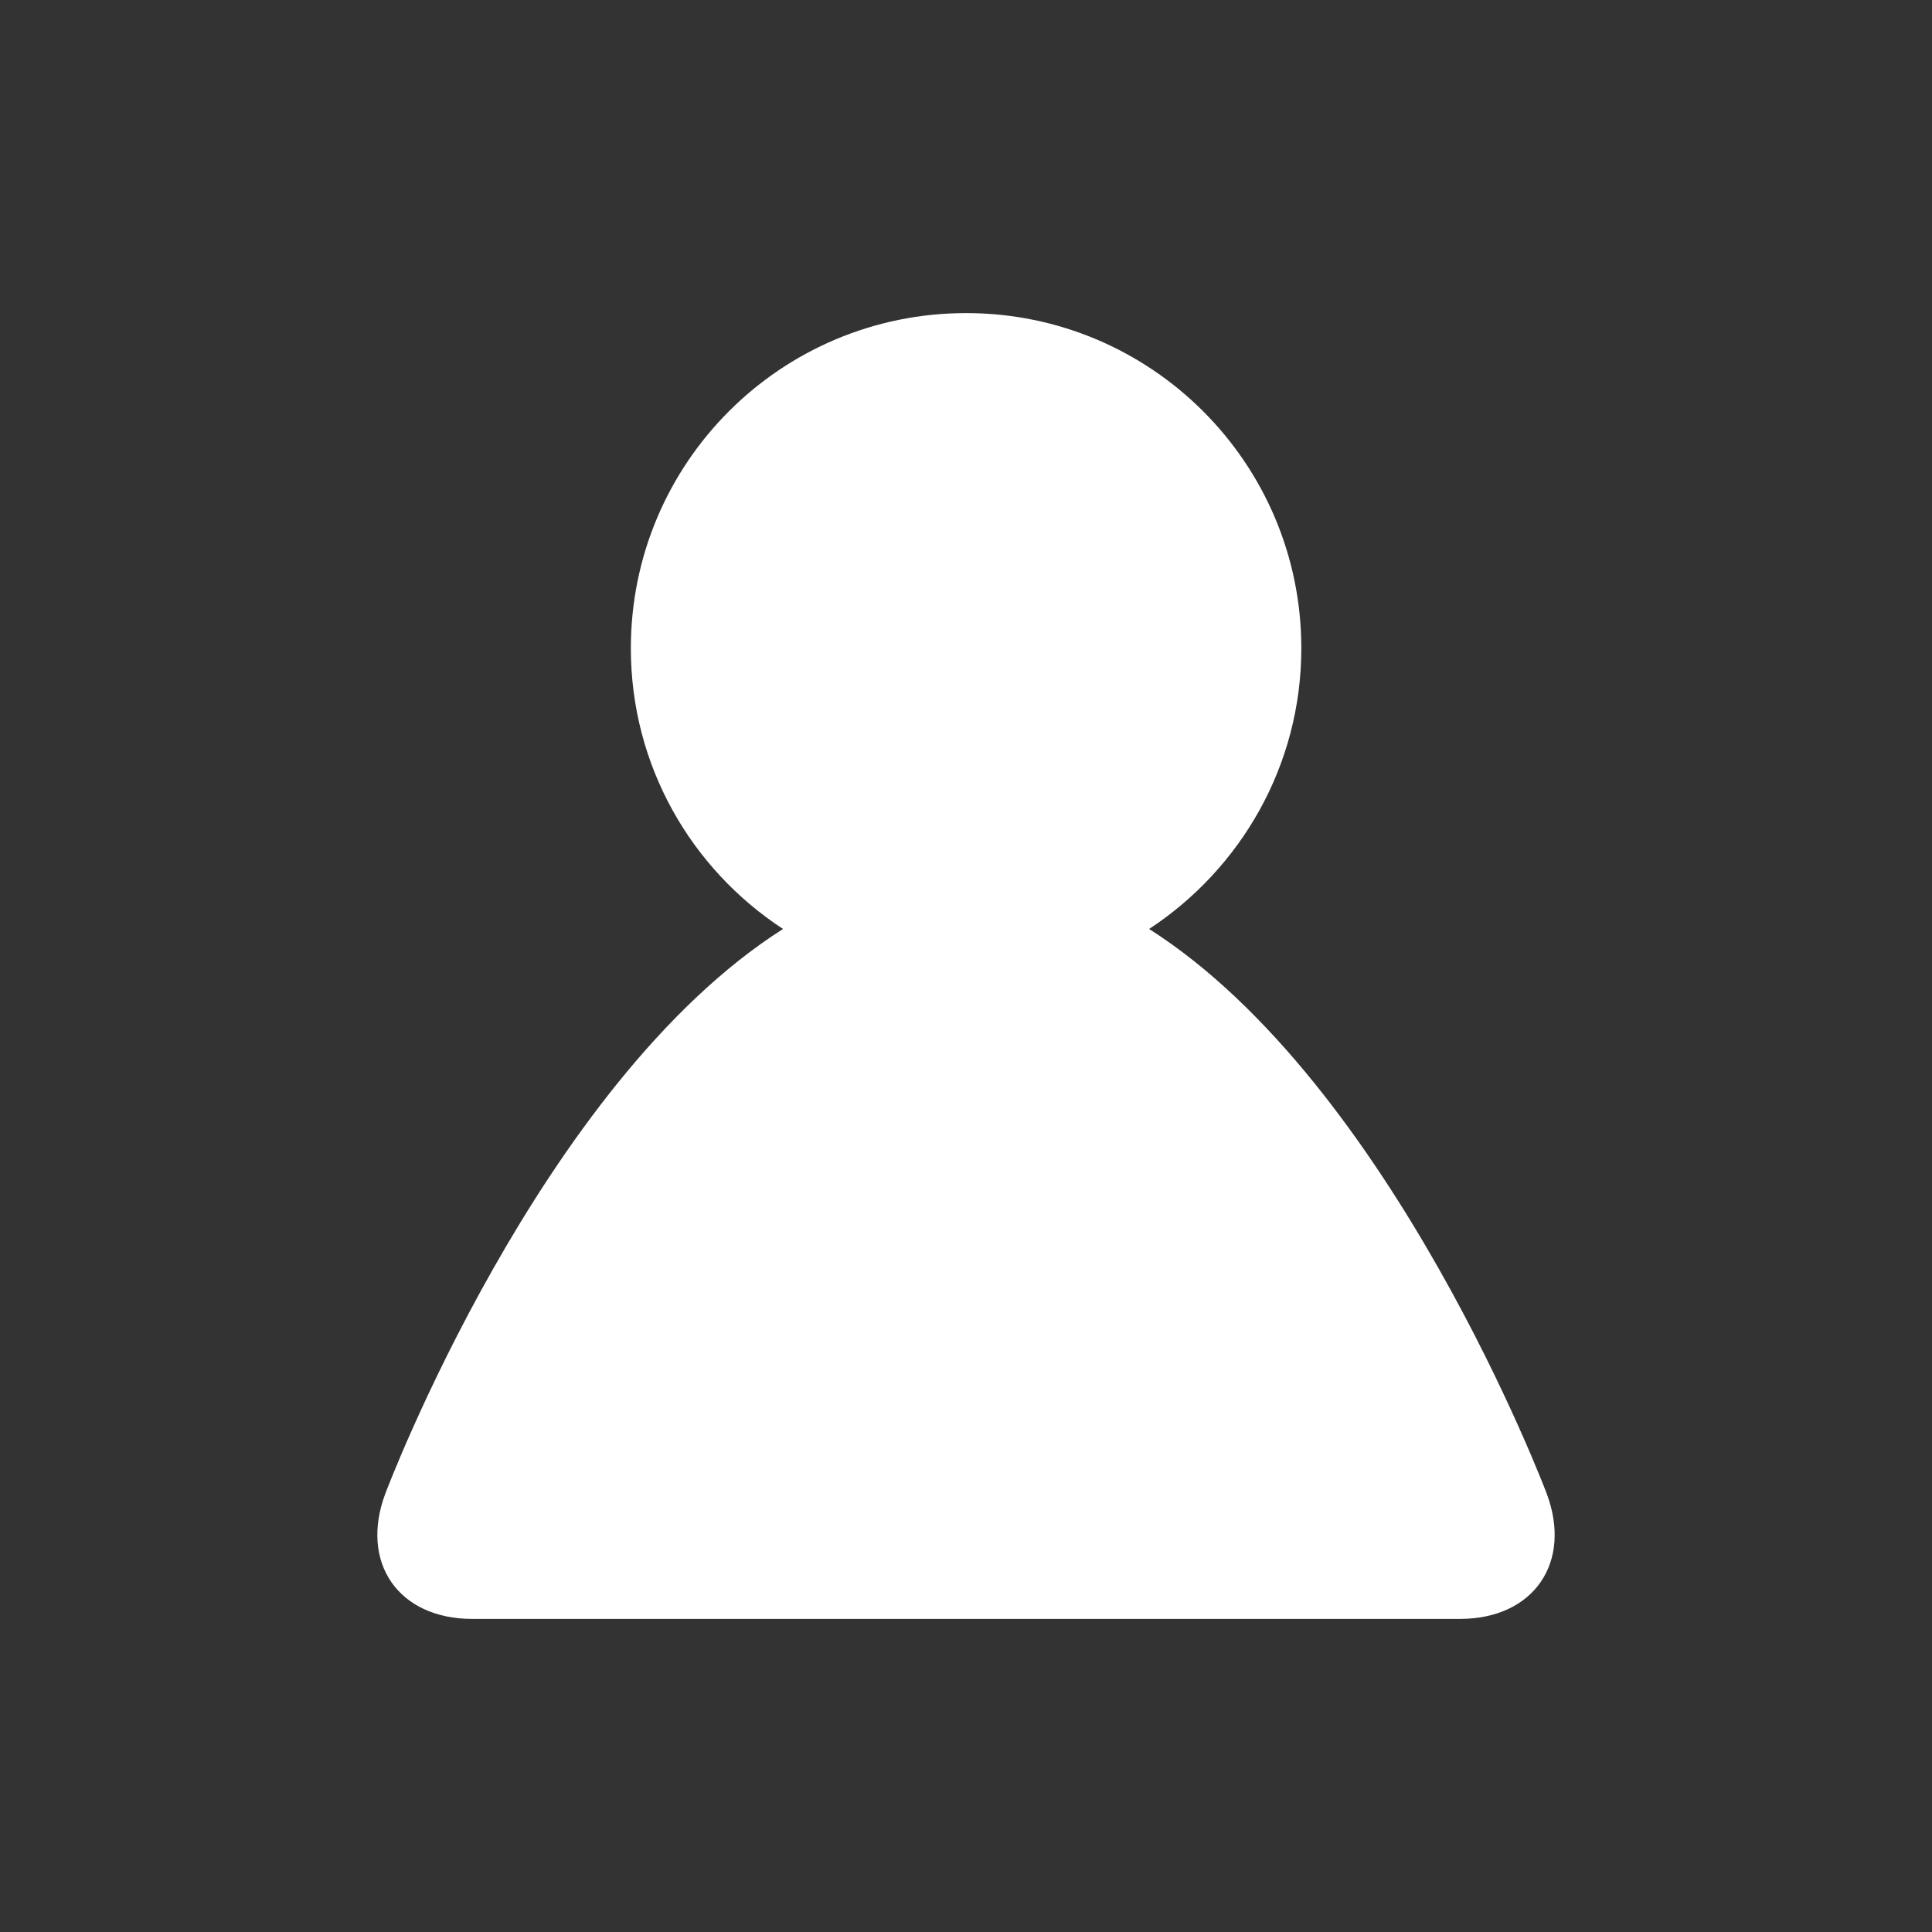 <?xml version="1.0" encoding="utf-8"?>
<!-- Generator: Adobe Illustrator 14.0.0, SVG Export Plug-In . SVG Version: 6.00 Build 43363)  -->
<!DOCTYPE svg PUBLIC "-//W3C//DTD SVG 1.1//EN" "http://www.w3.org/Graphics/SVG/1.1/DTD/svg11.dtd">
<svg version="1.1" id="Warstwa_1" xmlns="http://www.w3.org/2000/svg" xmlns:xlink="http://www.w3.org/1999/xlink" x="0px" y="0px"
	 width="200px" height="200px" viewBox="0 0 200 200" enable-background="new 0 0 200 200" xml:space="preserve">
<rect x="0" y="0" width="200" height="200" fill="#333333" stroke="none"/>
<path fill="#FFFFFF" d="M160.104,154.589c0,0-15.987-42.422-41.146-58.422c9.464-6.217,15.754-16.899,15.754-29.059
	c0-19.175-15.552-34.697-34.696-34.697c-19.189,0-34.711,15.522-34.711,34.697c0,12.16,6.247,22.841,15.753,29.059
	c-25.188,16-41.16,58.422-41.16,58.422c-2.696,7.159,1.333,13,8.986,13h102.249C158.757,167.589,162.799,161.748,160.104,154.589z"
	/>
</svg>
